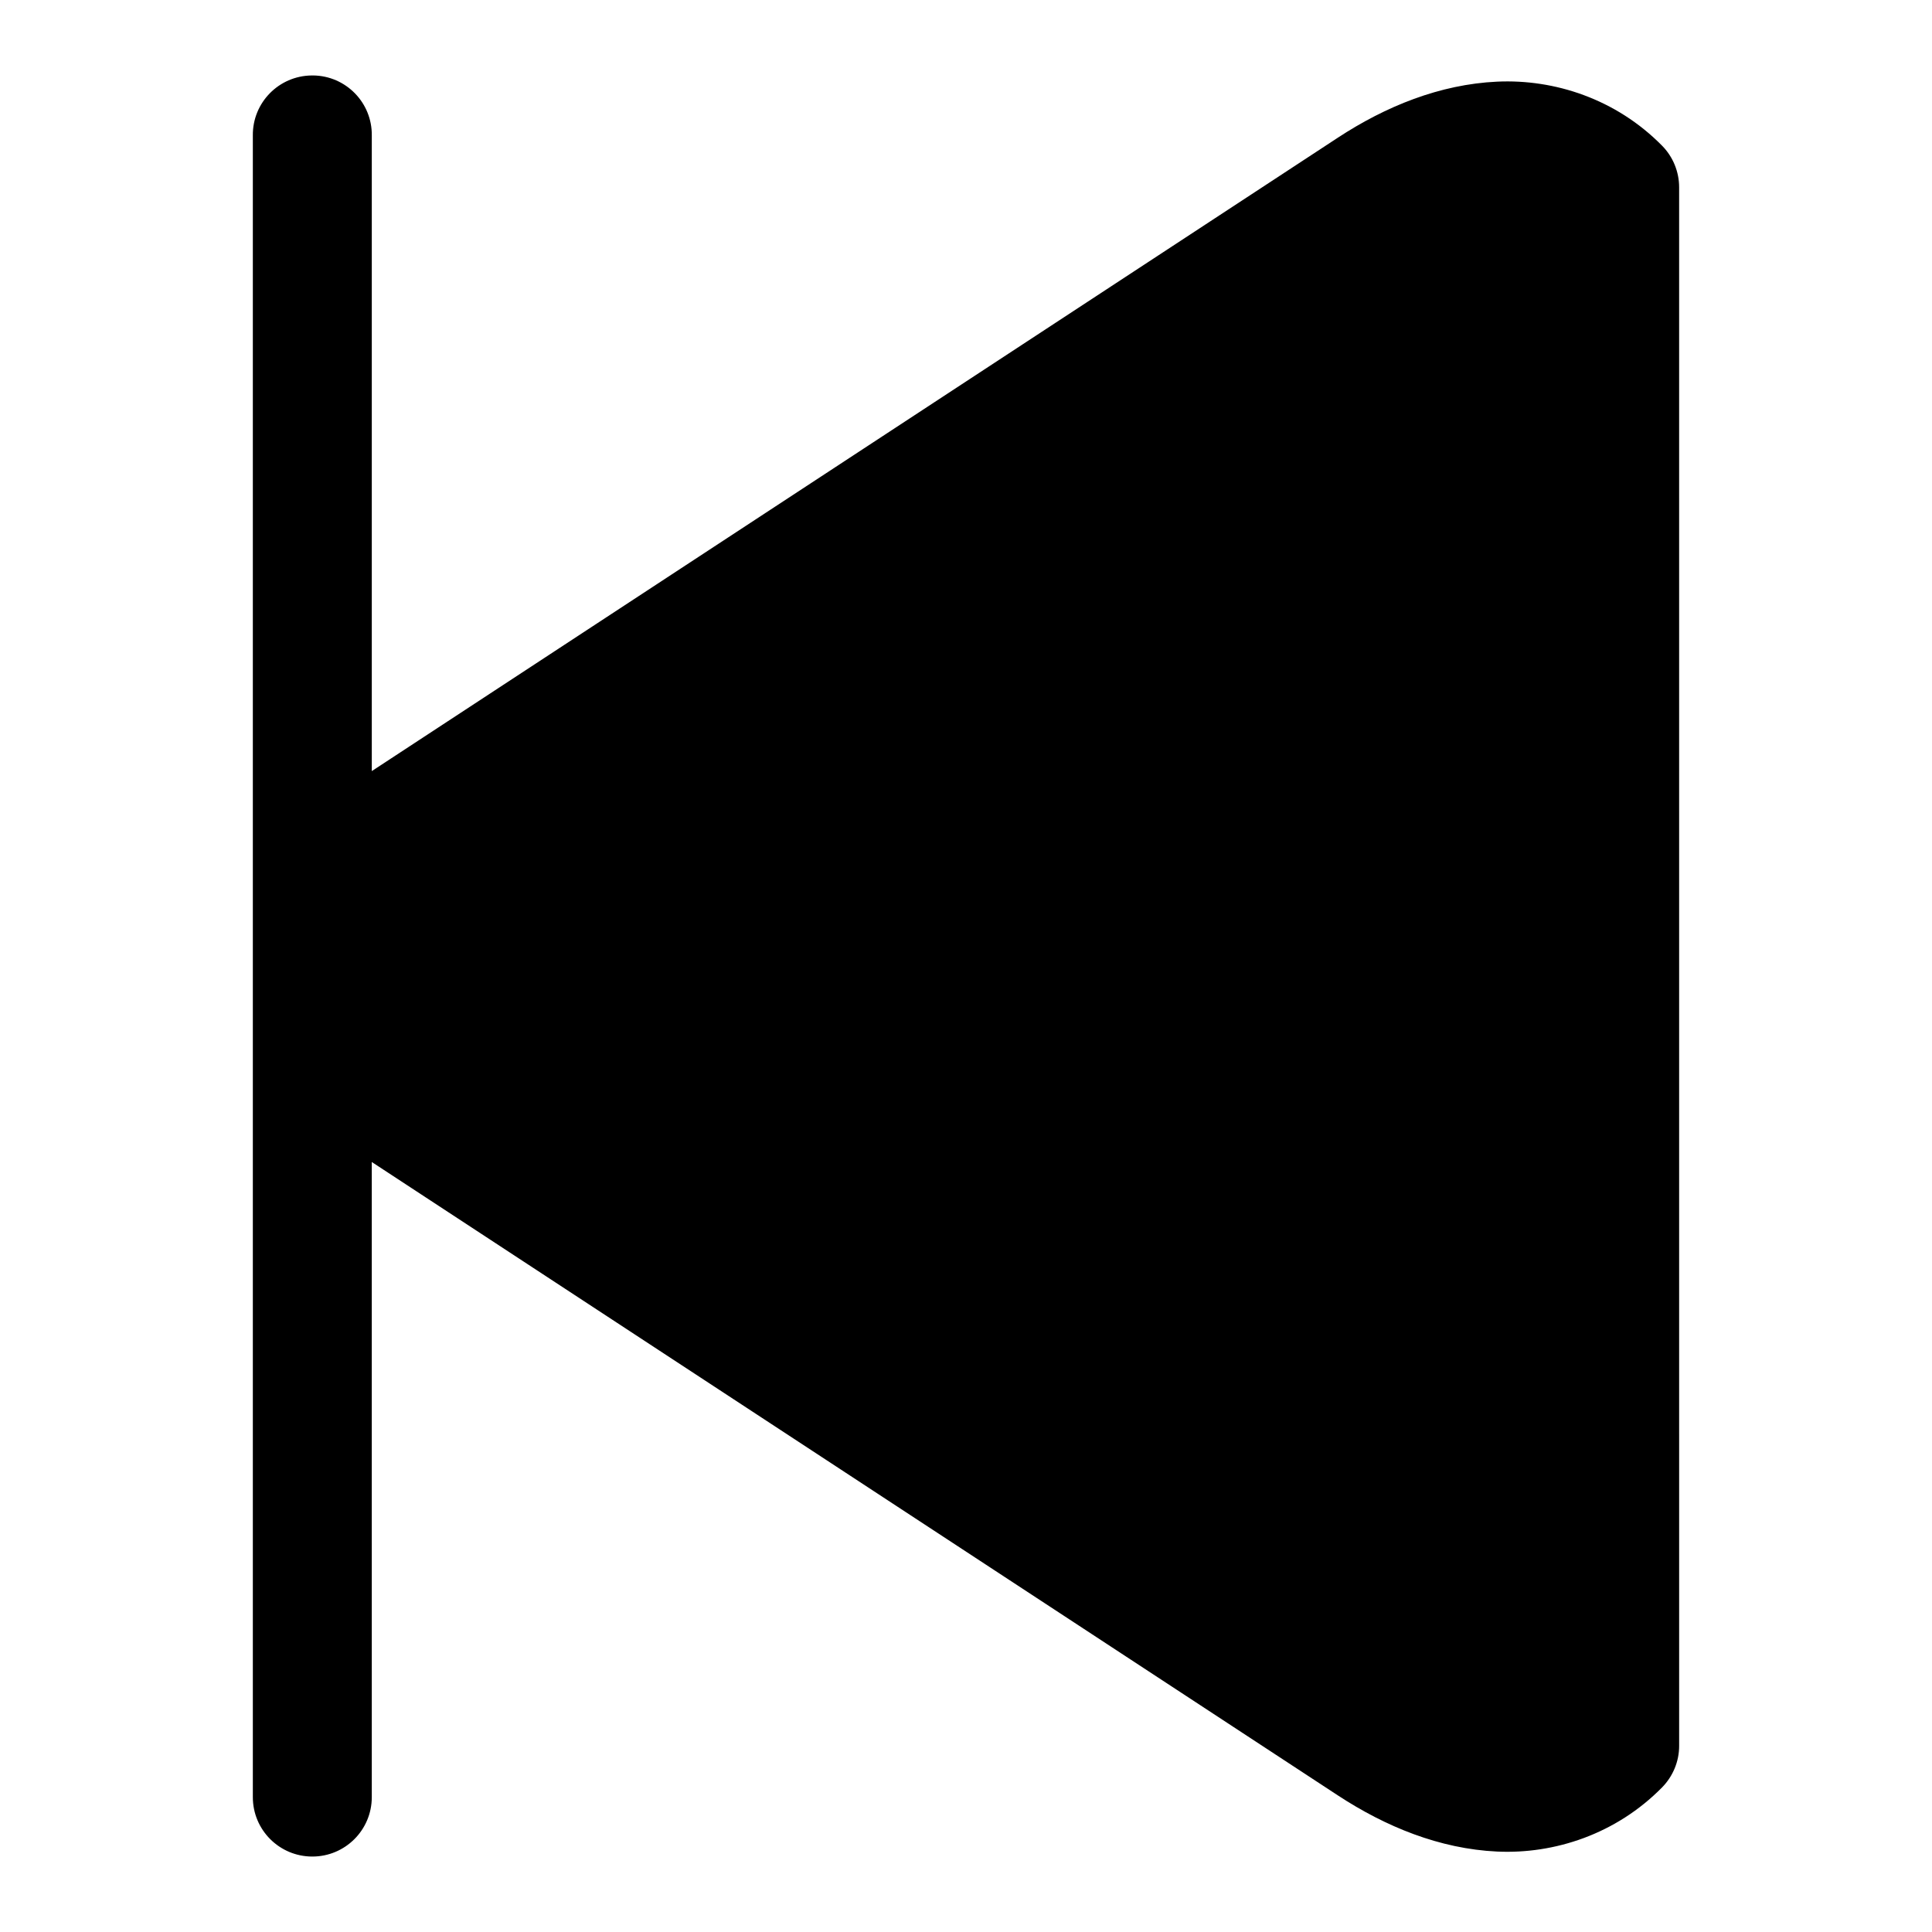 <?xml version="1.0" encoding="UTF-8"?>
<!-- Uploaded to: SVG Repo, www.svgrepo.com, Generator: SVG Repo Mixer Tools -->
<svg fill="#000000" width="800px" height="800px" version="1.1" viewBox="144 144 512 512" xmlns="http://www.w3.org/2000/svg">
 <path d="m226.59 164c-8.691 0.094-15.68 7.195-15.586 15.902v440.36c0 8.707 7.055 15.742 15.762 15.742s15.762-7.039 15.762-15.742l-0.004-168.32 256.03 167.86c12.66 8.297 26.984 14.168 42.195 14.879 15.207 0.707 31.504-4.613 43.691-16.973 2.914-2.961 4.551-6.91 4.551-11.035l-0.004-413.03c0-4.156-1.637-8.125-4.551-11.066-12.188-12.359-28.496-17.648-43.691-16.941-15.191 0.707-29.535 6.551-42.195 14.848l-256.02 167.86v-168.43c0.109-8.691-6.848-15.824-15.555-15.918h-0.379z"/>
</svg>